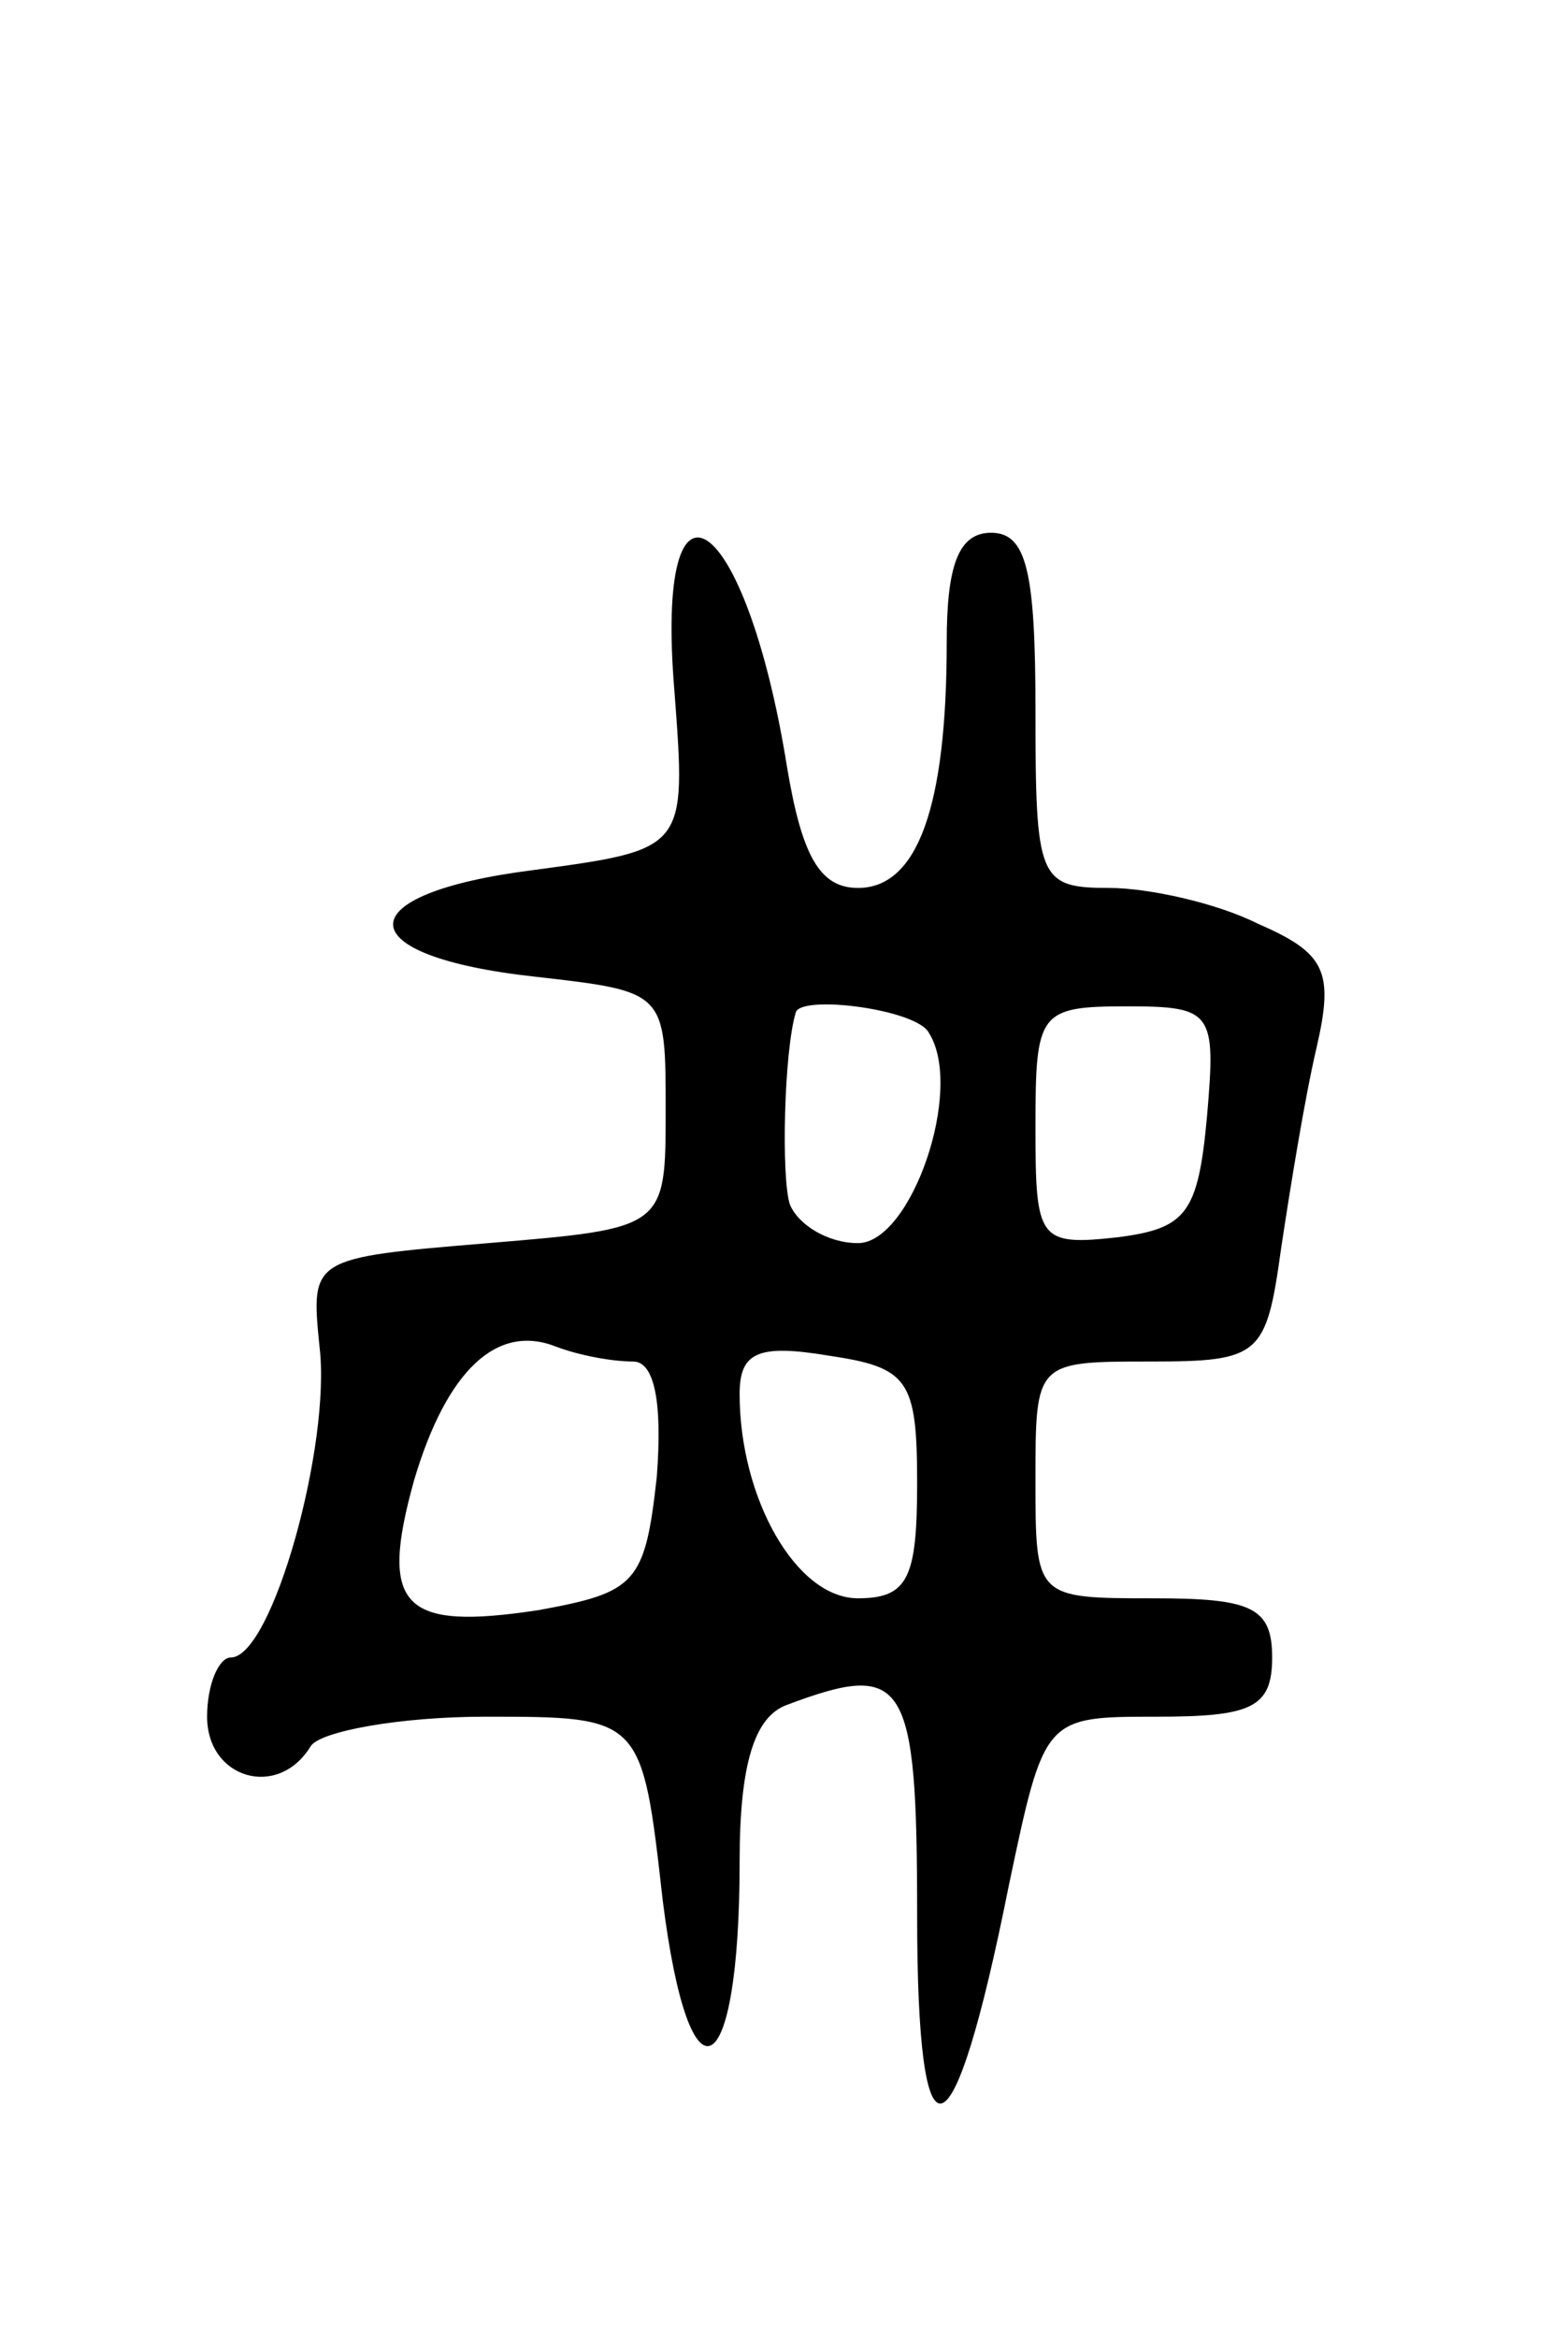 <svg version="1.0" xmlns="http://www.w3.org/2000/svg" width="53" height="79" viewBox="0 0 53 79" ><g transform="translate(0,79) scale(0.1,-0.1)" ><path d="M228 556 c4 -53 4 -53 -48 -60 -63 -8 -63 -29 1 -36 44 -5 44 -5 44 -45 0 -40 0 -40 -60 -45 -60 -5 -60 -5 -57 -35 4 -33 -16 -105 -30 -105 -4 0 -8 -9 -8 -20 0 -21 24 -28 35 -10 3 5 30 10 59 10 53 0 53 0 60 -62 9 -72 26 -63 26 13 0 33 5 49 16 53 40 15 44 9 44 -71 0 -88 12 -85 31 10 12 57 12 57 50 57 32 0 39 3 39 20 0 17 -7 20 -40 20 -40 0 -40 0 -40 40 0 40 0 40 39 40 37 0 39 2 44 38 3 20 8 51 12 68 6 26 3 32 -20 42 -14 7 -37 12 -50 12 -24 0 -25 3 -25 60 0 47 -3 60 -15 60 -11 0 -15 -11 -15 -37 0 -56 -10 -83 -30 -83 -13 0 -19 11 -24 41 -14 87 -45 108 -38 25z m86 -115 c12 -19 -6 -71 -24 -71 -10 0 -20 6 -23 13 -3 9 -2 52 2 65 2 6 41 1 45 -7z m94 -28 c-3 -33 -7 -38 -30 -41 -27 -3 -28 -1 -28 37 0 39 1 41 31 41 29 0 30 -2 27 -37z m-194 -83 c7 0 10 -13 8 -39 -4 -36 -7 -39 -40 -45 -46 -7 -54 1 -42 44 11 37 28 53 48 45 8 -3 19 -5 26 -5z m96 -41 c0 -32 -3 -39 -20 -39 -21 0 -40 34 -40 69 0 14 6 17 30 13 27 -4 30 -8 30 -43z"/></g></svg> 
